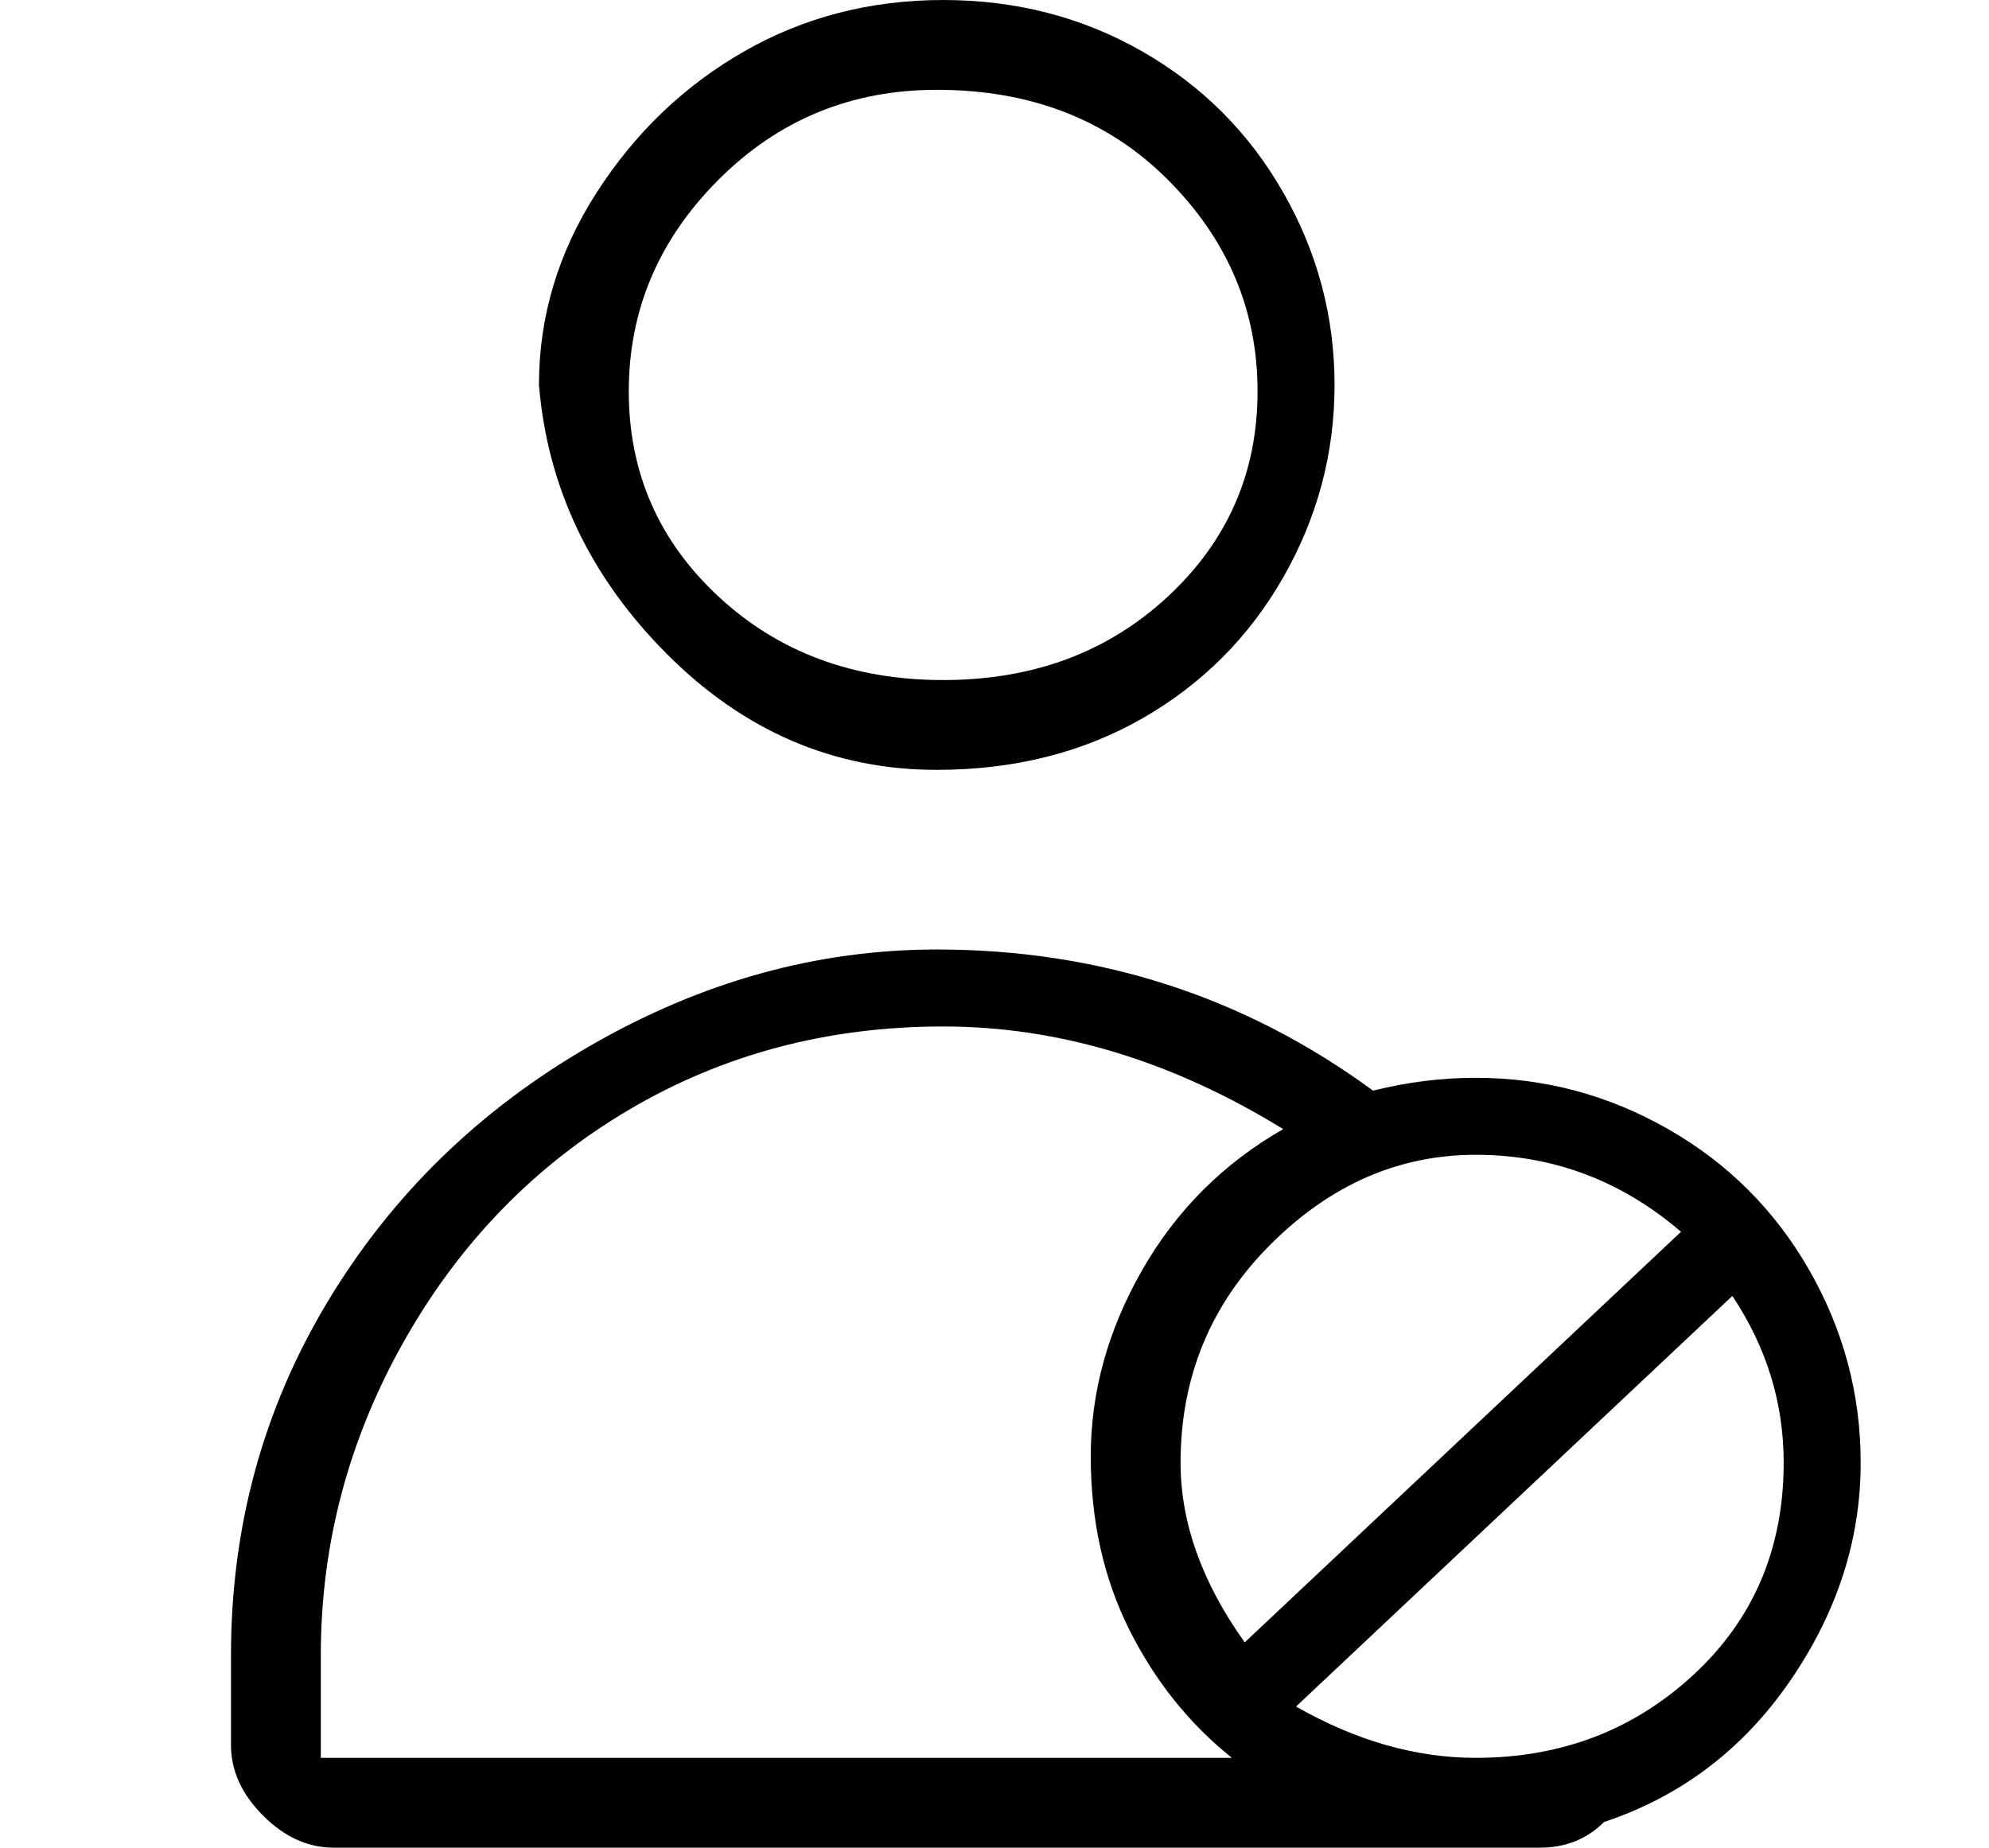 <?xml version="1.0" standalone="no"?>
<!DOCTYPE svg PUBLIC "-//W3C//DTD SVG 1.1//EN" "http://www.w3.org/Graphics/SVG/1.1/DTD/svg11.dtd" >
<svg xmlns="http://www.w3.org/2000/svg" xmlns:xlink="http://www.w3.org/1999/xlink" version="1.1" viewBox="-10 0 155 144">
   <path fill="currentColor"
d="M63 60q9 0 16 -4t11 -11t4 -15t-4 -15t-11 -11t-15.5 -4t-15.5 4t-11.5 11t-4.5 15q1 12 10 21t21 9zM63 7q11 0 18 7t7 16.5t-7 16t-17.5 6.5t-17.5 -6.5t-7 -16t7 -16.5t17 -7zM135 114q0 -8 -4 -15t-11 -11t-15 -4q-4 0 -8 1q-15 -11 -34 -11q-14 0 -27 7.5t-20.5 20
t-7.5 27.5v7q0 3 2.5 5.5t5.5 2.5h94q3 0 5 -2q9 -3 14.5 -11t5.5 -17zM121 96l-34 32q-5 -7 -5 -14q0 -10 7 -17t16 -7t16 6zM16 137h-1v-1v-7q0 -13 6.5 -24.5t17.5 -18t24.5 -6.5t26.5 8q-7 4 -11 11t-4 14.5t3 13.5t8 10h-70zM105 137q-7 0 -14 -4l34 -32q4 6 4 13
q0 10 -7 16.5t-17 6.5z" />
</svg>
